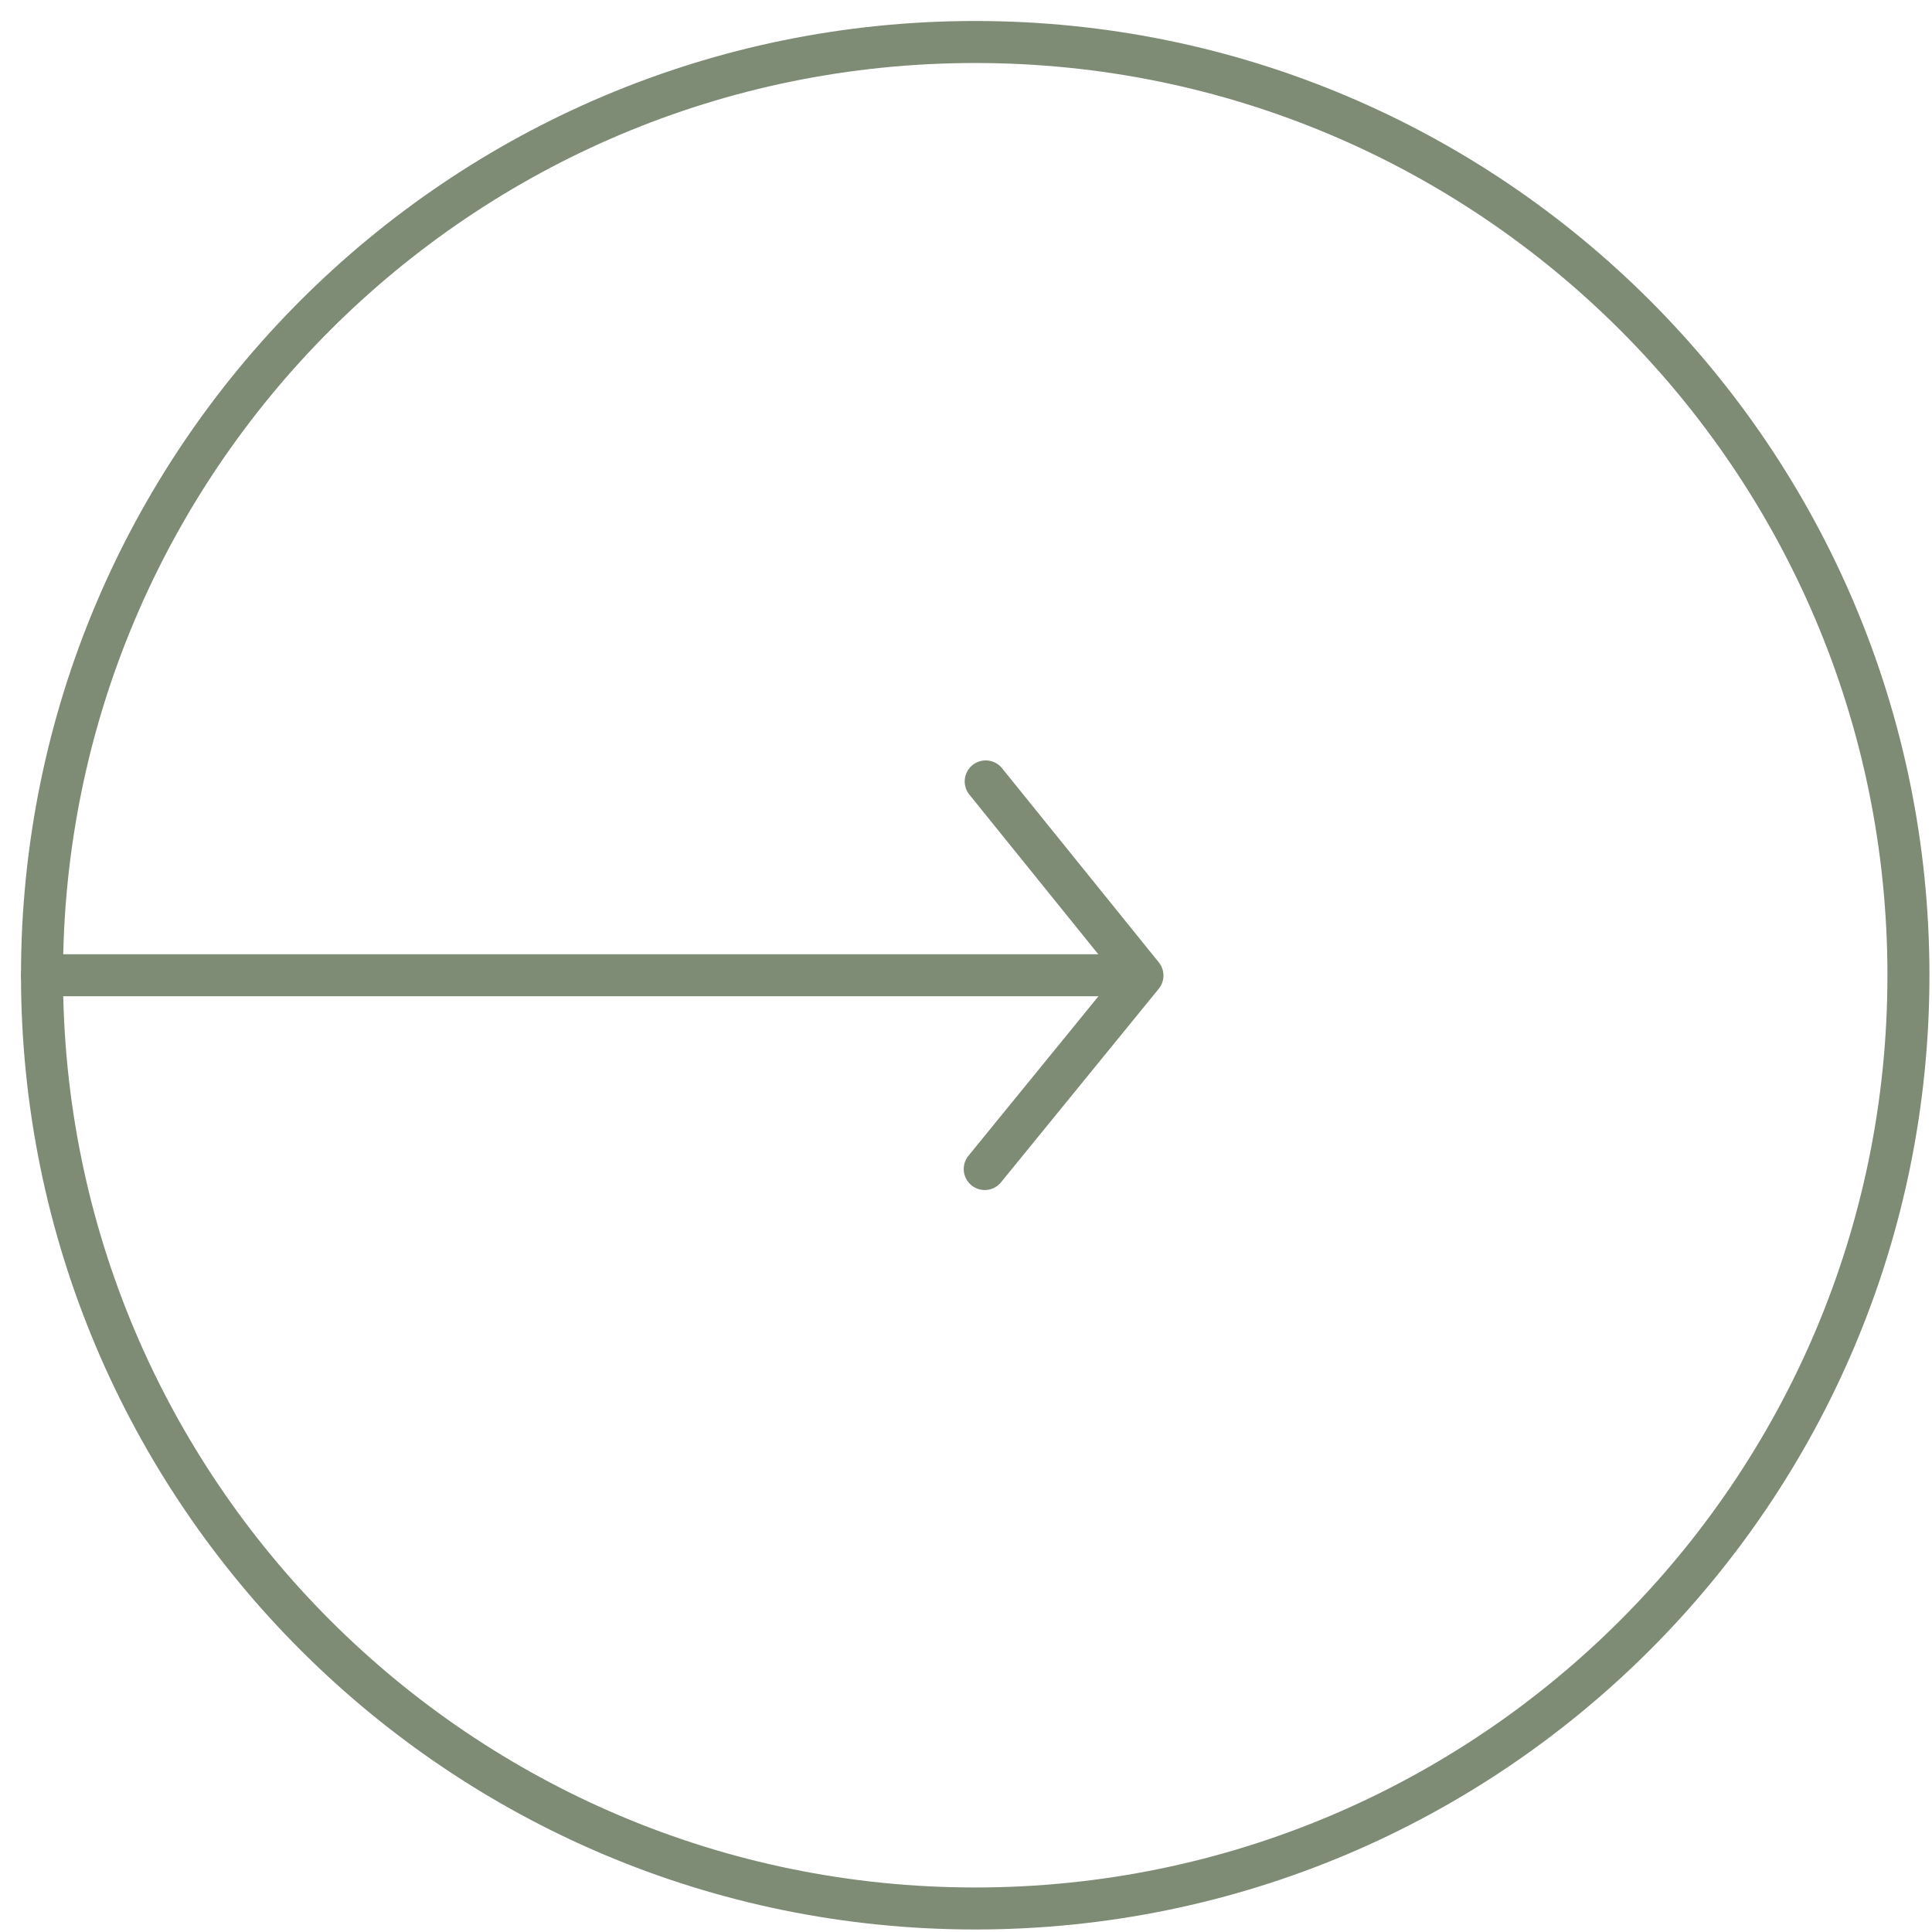<svg width="46" height="46" viewBox="0 0 46 46" fill="none" xmlns="http://www.w3.org/2000/svg">
<path d="M23.219 45.44C35.491 45.44 45.439 35.492 45.439 23.22C45.439 10.948 35.491 1 23.219 1C10.948 1 1 10.948 1 23.22C1 35.492 10.948 45.44 23.219 45.44Z" stroke="#7E8B75" stroke-miterlimit="10"/>
<path d="M23.469 18.605L27.201 23.227L23.446 27.834" stroke="#7E8B75" stroke-linecap="round" stroke-linejoin="round"/>
<path d="M26.779 23.22H1" stroke="#7E8B75" stroke-linecap="round" stroke-linejoin="round"/>
</svg>
